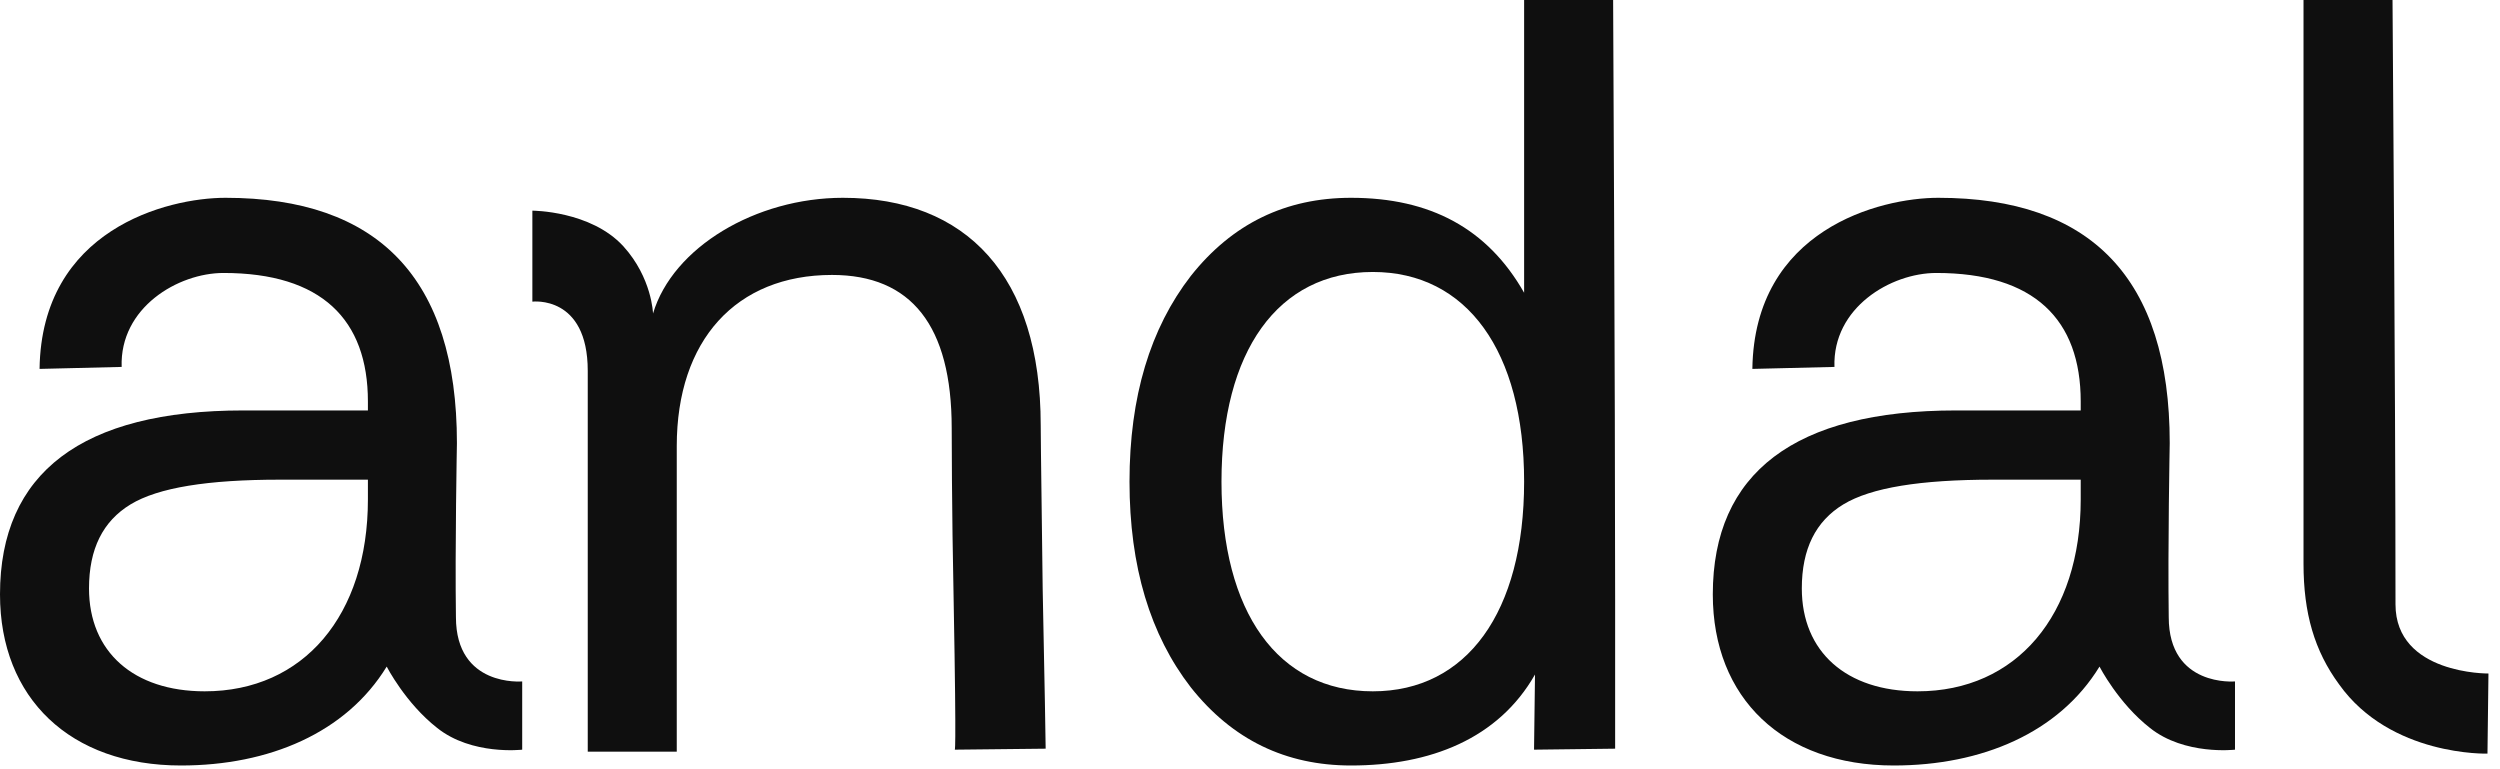 <svg width="91" height="28" viewBox="0 0 91 28" fill="none" xmlns="http://www.w3.org/2000/svg">
<path d="M10.188 17.46C7.56 17.46 5.76 17.748 4.752 18.36C3.744 18.972 3.24 19.98 3.24 21.42C3.24 23.724 4.86 25.164 7.452 25.164C11.052 25.164 13.392 22.392 13.392 18.18V17.46H10.188ZM16.596 22.464C16.596 25.02 19.008 24.804 19.008 24.804V27.288C19.008 27.288 17.172 27.504 15.912 26.496C14.76 25.596 14.076 24.264 14.076 24.264C12.6 26.676 9.792 27.864 6.588 27.864C2.556 27.864 0 25.416 0 21.636C0 17.208 2.988 14.94 8.856 14.94H13.392V14.616C13.392 11.628 11.7 9.936 8.136 9.936C6.48 9.936 4.356 11.196 4.428 13.356L1.44 13.428C1.512 8.352 6.084 7.2 8.208 7.2C13.752 7.2 16.632 10.116 16.632 16.128C16.632 16.128 16.56 19.944 16.596 22.464Z" fill="#0F0F0F"/>
<path d="M37.954 21.456C38.026 24.768 38.062 27.252 38.062 27.252L34.75 27.288C34.75 27.288 34.822 27.792 34.714 21.924C34.642 18.504 34.642 15.588 34.642 15.588C34.642 11.844 33.166 10.008 30.286 10.008C26.794 10.008 24.634 12.384 24.634 16.236V27.36H21.394C21.394 27.36 21.394 19.296 21.394 13.5C21.394 10.728 19.378 10.98 19.378 10.98V7.668C19.378 7.668 21.502 7.668 22.69 8.964C23.734 10.116 23.77 11.412 23.77 11.412C24.49 9 27.514 7.2 30.682 7.2C35.182 7.2 37.882 10.044 37.882 15.48C37.882 15.48 37.882 16.128 37.954 21.456Z" fill="#0F0F0F"/>
<path d="M55.478 10.656V0H58.718C58.718 0 58.791 14.256 58.791 21.816C58.791 24.48 58.791 27.252 58.791 27.252L55.839 27.288L55.874 24.552C54.542 26.892 52.059 27.864 49.178 27.864C46.803 27.864 44.858 26.928 43.346 25.02C41.87 23.112 41.114 20.628 41.114 17.532C41.114 14.436 41.87 11.952 43.346 10.044C44.858 8.136 46.803 7.2 49.178 7.2C52.059 7.2 54.147 8.316 55.478 10.656ZM44.462 17.532C44.462 22.284 46.514 25.164 49.971 25.164C53.391 25.164 55.478 22.284 55.478 17.532C55.478 12.78 53.391 9.9 49.971 9.9C46.514 9.9 44.462 12.78 44.462 17.532Z" fill="#0F0F0F"/>
<path d="M72.534 17.46C69.906 17.46 68.106 17.748 67.098 18.36C66.09 18.972 65.586 19.98 65.586 21.42C65.586 23.724 67.206 25.164 69.798 25.164C73.398 25.164 75.738 22.392 75.738 18.18V17.46H72.534ZM78.942 22.464C78.942 25.02 81.354 24.804 81.354 24.804V27.288C81.354 27.288 79.518 27.504 78.258 26.496C77.106 25.596 76.422 24.264 76.422 24.264C74.946 26.676 72.138 27.864 68.934 27.864C64.902 27.864 62.346 25.416 62.346 21.636C62.346 17.208 65.334 14.94 71.202 14.94H75.738V14.616C75.738 11.628 74.046 9.936 70.482 9.936C68.826 9.936 66.702 11.196 66.774 13.356L63.786 13.428C63.858 8.352 68.43 7.2 70.554 7.2C76.098 7.2 78.978 10.116 78.978 16.128C78.978 16.128 78.906 19.944 78.942 22.464Z" fill="#0F0F0F"/>
<path d="M83.848 0H87.088C87.088 0 87.196 14.292 87.196 21.996C87.196 24.552 90.58 24.516 90.58 24.516L90.544 27.432C90.544 27.432 87.016 27.54 85.144 24.912C84.244 23.688 83.848 22.32 83.848 20.52C83.848 12.42 83.848 0 83.848 0Z" fill="#0F0F0F"/>
</svg>
